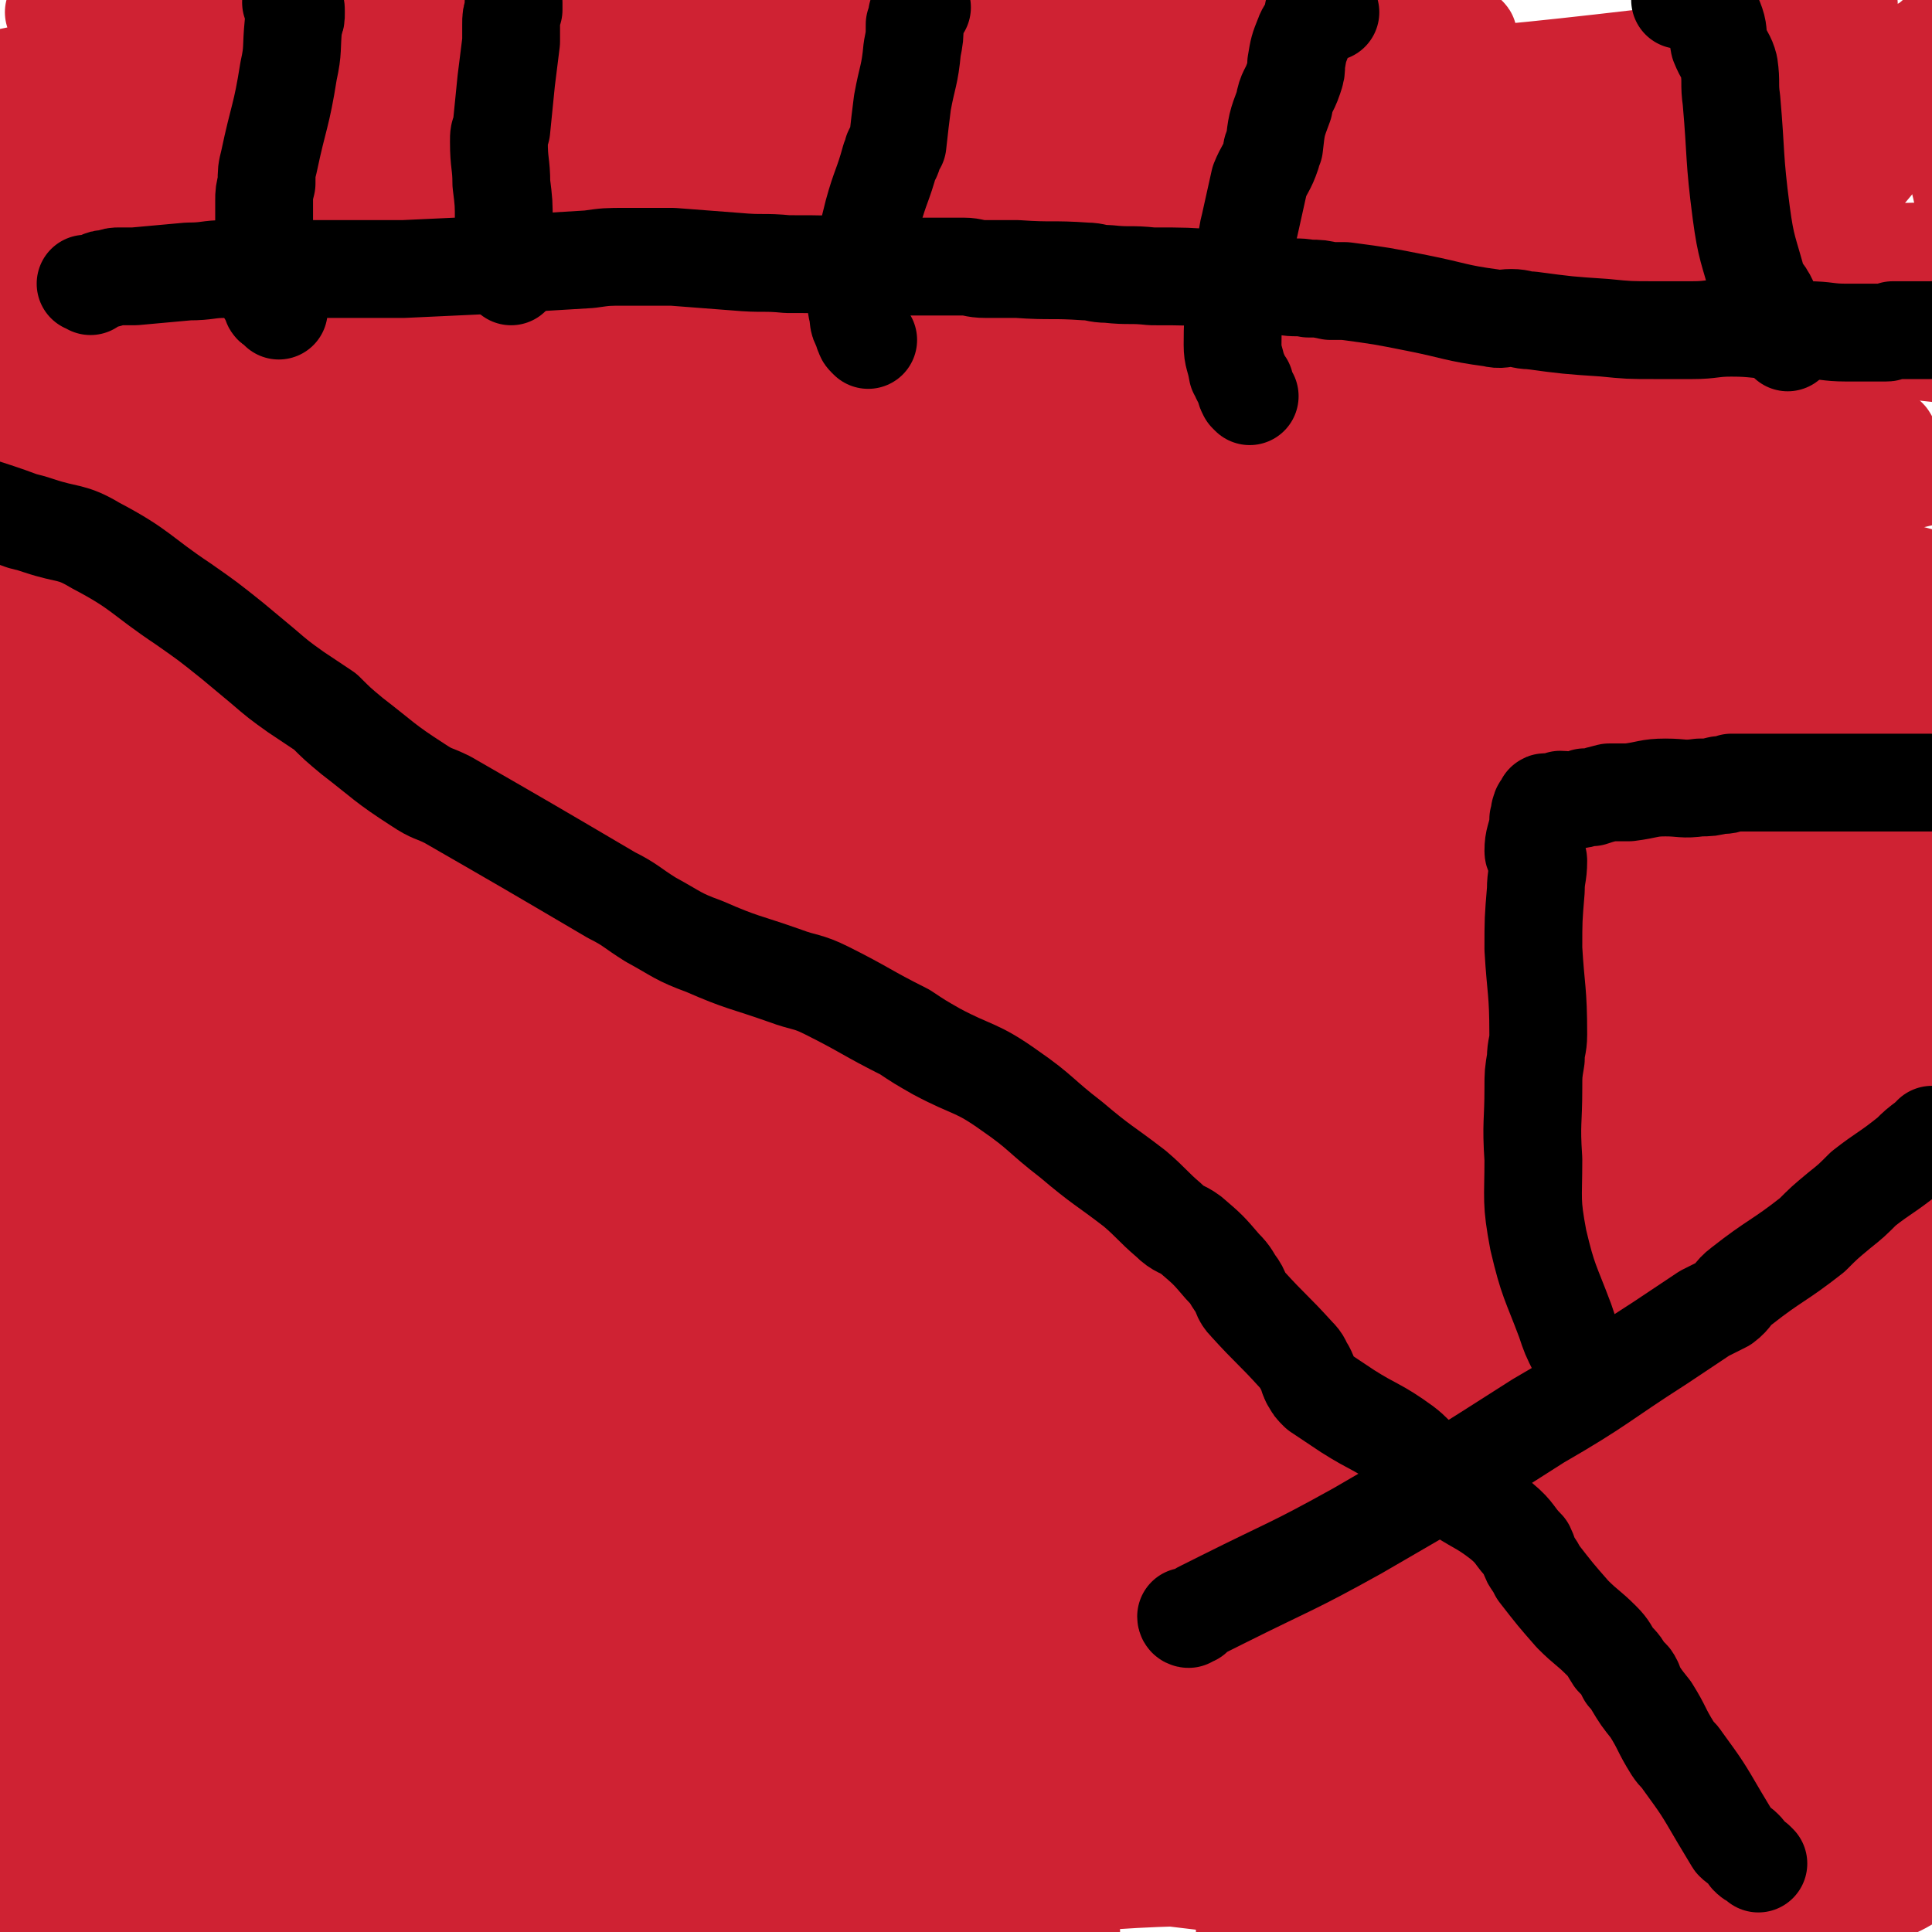 <svg viewBox='0 0 790 790' version='1.1' xmlns='http://www.w3.org/2000/svg' xmlns:xlink='http://www.w3.org/1999/xlink'><g fill='none' stroke='#CF2233' stroke-width='40' stroke-linecap='round' stroke-linejoin='round'><path d='M68,58c-1,-1 -1,-1 -1,-1 -2,-1 -3,-1 -5,-1 -1,-1 -1,-1 -3,-1 -2,-1 -6,-2 -4,-2 4,0 8,2 16,2 128,3 128,0 255,4 52,2 53,-2 104,8 114,23 114,27 227,57 14,3 15,4 27,10 1,1 1,3 -1,3 -61,-7 -62,-9 -124,-18 -151,-23 -151,-32 -302,-45 -124,-11 -125,-3 -249,-4 -17,0 -36,2 -35,1 2,-1 20,-3 41,-5 180,-18 180,-31 360,-35 121,-3 122,6 242,21 21,2 56,14 41,13 -80,-7 -115,-25 -230,-30 -202,-9 -203,-1 -405,0 -24,0 -52,6 -47,4 10,-4 39,-10 78,-17 45,-7 45,-6 91,-11 45,-5 45,-7 91,-9 94,-4 94,-2 187,-3 42,0 42,-2 84,1 44,3 44,5 86,12 4,0 10,3 8,3 -17,1 -24,-1 -47,-2 -92,-5 -92,-7 -185,-10 -101,-3 -101,0 -203,-1 -58,0 -58,-2 -116,-1 -13,0 -25,3 -27,4 -1,0 10,-1 20,-2 57,-2 57,-3 113,-3 24,0 24,1 47,2 '/><path d='M172,100c0,-1 -1,-1 -1,-1 -19,-5 -19,-5 -39,-9 -12,-2 -12,-2 -25,-3 -6,0 -9,-2 -12,0 -2,1 -1,6 2,6 32,0 34,-5 67,-4 204,6 207,-3 407,17 33,4 81,29 60,31 -91,9 -142,-9 -284,-7 -167,1 -168,2 -335,12 -30,2 -77,12 -60,11 53,-4 99,-20 200,-20 241,-1 243,2 484,19 35,2 74,18 68,20 -8,4 -48,-7 -96,-9 -231,-6 -315,-24 -462,-7 -35,4 46,33 98,49 147,45 152,31 301,75 84,25 84,27 164,62 16,6 14,10 28,19 '/><path d='M166,92c0,-1 -1,-1 -1,-1 -4,-6 -3,-7 -8,-12 -2,-3 -3,-3 -6,-5 -4,-2 -4,-3 -8,-2 -40,10 -41,10 -79,25 -24,9 -34,14 -46,22 -3,3 7,1 15,0 77,-11 77,-13 155,-22 66,-8 66,-14 132,-13 115,1 116,2 230,16 39,5 61,12 75,23 7,5 -17,8 -34,10 -43,5 -44,2 -87,3 -216,4 -216,3 -432,8 -54,1 -103,12 -108,4 -5,-7 42,-21 87,-35 45,-14 45,-14 91,-22 106,-17 106,-18 213,-27 45,-4 46,-2 91,-1 28,1 32,2 56,5 2,0 -2,0 -4,1 -47,3 -47,1 -94,5 -152,12 -152,13 -304,27 -66,6 -66,7 -132,13 -5,0 -14,1 -10,0 53,-12 62,-15 125,-26 55,-10 55,-11 110,-16 58,-6 58,-7 117,-6 103,2 104,0 206,11 38,4 37,9 75,20 23,7 49,10 46,15 -5,7 -31,8 -63,10 -54,2 -55,-1 -109,-2 -58,0 -58,-4 -115,0 -116,7 -116,6 -231,22 -67,10 -83,17 -133,31 -7,2 9,1 19,0 43,-4 43,-10 86,-10 289,-3 289,-3 578,3 36,1 90,11 71,12 -63,3 -118,-5 -236,-4 -152,2 -154,-5 -305,11 -118,13 -168,32 -234,46 -18,4 32,-6 65,-9 154,-16 154,-26 309,-28 165,-1 166,5 330,22 64,6 131,22 127,24 -5,1 -72,-19 -145,-17 -315,5 -316,14 -631,30 -9,0 -27,2 -18,1 171,-6 188,-12 377,-14 148,-1 148,3 296,10 65,3 145,14 131,9 -22,-7 -101,-21 -202,-34 -88,-11 -89,-12 -178,-14 -162,-3 -163,-3 -325,5 -49,2 -117,17 -96,15 50,-3 118,-20 237,-25 145,-7 146,-10 291,0 105,7 105,14 208,34 8,2 23,9 16,8 -81,-11 -95,-26 -192,-31 -286,-15 -289,-1 -574,-8 -3,0 -3,-4 -1,-5 174,-23 178,-52 354,-42 244,14 265,33 487,89 15,4 2,32 -14,31 -285,-22 -294,-51 -590,-77 -101,-10 -230,5 -204,6 43,1 172,-15 343,-2 158,12 159,16 313,50 97,22 164,44 190,62 14,10 -55,2 -108,-5 -167,-21 -166,-31 -334,-50 -88,-10 -89,-11 -177,-8 -92,3 -104,9 -184,19 -6,1 6,2 13,2 110,-3 110,-14 219,-9 247,14 272,27 493,47 12,1 -13,-2 -26,-3 -223,-19 -223,-30 -447,-35 -149,-4 -304,17 -299,17 6,1 161,-16 322,-15 148,1 150,-1 296,19 87,12 125,29 172,45 13,5 -26,0 -52,-4 -156,-23 -155,-42 -311,-50 -209,-10 -217,6 -420,15 -3,0 3,3 7,3 182,-12 183,-31 365,-28 176,3 179,14 350,41 11,2 25,18 15,18 -179,-13 -196,-35 -393,-44 -183,-8 -297,17 -367,8 -31,-3 82,-25 165,-32 174,-16 176,-11 350,-13 15,0 39,9 28,9 -67,-1 -92,-16 -183,-9 -217,15 -243,33 -432,52 -13,1 13,-9 27,-12 195,-33 195,-37 391,-59 57,-6 58,1 115,3 25,1 71,3 51,5 -192,13 -238,9 -474,25 -27,2 -65,13 -53,11 32,-5 70,-16 141,-24 81,-10 81,-14 163,-12 163,4 165,2 326,23 64,9 141,31 125,35 -26,7 -104,-7 -208,-13 -78,-5 -78,-9 -157,-9 -155,2 -156,-1 -311,12 -59,5 -108,21 -116,24 -6,3 43,-8 87,-12 141,-14 141,-18 282,-24 80,-4 81,-9 160,2 97,15 133,28 191,50 14,5 -24,5 -48,4 -139,-5 -139,-18 -277,-17 -148,2 -148,11 -296,22 -34,3 -88,13 -68,7 81,-23 133,-59 270,-65 272,-12 277,5 548,29 18,2 45,22 29,22 -247,2 -278,-29 -554,-18 -156,6 -318,53 -311,53 8,0 170,-41 342,-53 161,-12 165,-16 323,5 116,16 181,46 225,68 19,9 -49,-1 -99,-6 -169,-17 -169,-25 -338,-37 -86,-6 -87,-4 -173,2 -99,7 -207,27 -197,24 13,-2 122,-30 245,-34 182,-6 186,-11 366,15 117,18 128,30 228,73 9,4 2,23 -9,22 -118,-11 -124,-27 -248,-46 -97,-14 -97,-19 -195,-21 -213,-3 -307,13 -426,12 -34,0 59,-14 120,-15 233,-6 236,-22 467,1 124,12 222,56 243,69 15,8 -86,-17 -172,-28 -170,-20 -170,-26 -341,-35 -82,-5 -84,-3 -165,7 -85,11 -162,29 -169,36 -5,6 73,-4 146,-10 143,-11 143,-18 286,-24 77,-3 79,-5 155,6 110,16 162,31 218,48 17,5 -36,-2 -71,-4 -162,-9 -162,-27 -323,-19 -205,11 -311,45 -408,57 -35,5 71,-17 144,-23 203,-18 206,-34 408,-25 118,5 119,21 234,51 18,5 46,20 32,19 -86,-8 -115,-36 -232,-38 -265,-4 -272,10 -532,27 -5,0 -1,9 3,9 166,-7 169,-26 337,-23 199,4 205,16 398,35 3,1 -1,6 -5,5 -197,-9 -198,-23 -396,-24 -196,-1 -303,27 -391,21 -35,-2 71,-25 146,-37 169,-27 171,-19 341,-42 7,-1 21,-7 14,-7 -181,-9 -196,-10 -391,-12 -46,0 -73,9 -93,8 -8,-1 18,-9 36,-13 57,-11 57,-14 114,-17 118,-7 118,-4 236,-2 37,1 42,0 73,6 4,1 0,8 -4,8 -43,1 -45,-9 -90,-4 -221,20 -227,26 -443,53 -3,1 3,2 6,2 111,-11 111,-14 222,-24 61,-6 61,-8 121,-8 133,1 134,-1 266,10 52,5 52,10 103,21 12,3 30,8 23,7 -26,-3 -45,-7 -90,-13 -66,-9 -66,-15 -132,-17 -143,-5 -145,-5 -288,4 -46,3 -45,8 -90,19 -18,4 -42,9 -35,10 16,2 40,-4 81,-5 241,-7 241,-11 482,-10 39,0 51,3 77,11 6,2 -6,7 -14,7 -143,-3 -144,-12 -287,-12 -84,-1 -86,-7 -167,11 -143,31 -147,44 -282,86 -3,1 3,0 7,-1 138,-25 137,-28 276,-52 58,-11 57,-13 116,-17 110,-8 110,-11 220,-7 56,2 56,9 112,18 5,1 16,3 11,2 -36,-4 -46,-11 -92,-12 -192,-4 -194,-13 -384,3 -92,8 -105,17 -181,45 -9,4 1,20 11,19 81,-10 85,-23 170,-40 56,-11 56,-13 113,-17 118,-7 119,-6 237,-5 49,1 49,0 97,8 47,9 53,13 92,26 3,1 -3,3 -7,3 -77,-5 -77,-13 -154,-13 -189,-2 -191,-9 -378,8 -101,10 -102,19 -199,44 -6,2 -13,11 -8,10 70,-9 79,-21 159,-31 155,-19 156,-22 311,-26 90,-3 91,5 180,13 34,3 50,7 68,10 6,1 -10,-2 -21,-3 -89,-6 -89,-10 -178,-10 -166,1 -168,-5 -333,11 -93,10 -95,14 -185,40 -22,6 -53,26 -39,26 48,-3 81,-19 163,-33 169,-27 169,-37 339,-48 103,-8 105,-2 207,11 46,6 45,13 89,26 2,1 5,3 3,3 -131,-18 -134,-28 -270,-38 -106,-8 -107,-9 -213,0 -98,9 -98,14 -193,37 -35,8 -44,13 -68,25 -4,2 7,5 13,4 26,-5 26,-8 53,-15 83,-21 82,-24 166,-41 52,-11 52,-10 105,-15 106,-10 106,-12 212,-14 41,-1 41,2 81,8 47,6 47,8 93,16 1,0 2,1 2,1 -16,0 -18,-1 -35,-1 -141,-2 -141,-4 -281,-3 -51,1 -52,-3 -103,7 -150,30 -149,35 -298,73 -13,3 -31,9 -26,9 10,0 28,-3 55,-9 158,-39 155,-54 315,-82 115,-20 118,-17 235,-14 90,2 91,8 180,25 27,5 52,17 52,18 1,1 -25,-8 -51,-12 -43,-8 -44,-7 -88,-12 -52,-6 -52,-9 -105,-11 -110,-6 -110,-7 -220,-5 -53,1 -54,1 -106,12 -85,18 -87,17 -168,45 -20,7 -40,19 -34,26 9,10 32,10 64,7 151,-15 150,-28 302,-42 122,-11 122,-8 244,-8 60,0 60,3 119,8 8,1 21,3 16,3 -20,-1 -33,-2 -66,-5 -47,-4 -47,-5 -95,-9 -49,-3 -49,-6 -98,-5 -104,0 -104,-1 -207,7 -49,3 -49,4 -96,14 -64,13 -64,16 -127,31 -14,4 -14,4 -27,7 0,1 -2,2 -1,2 124,-28 124,-54 251,-58 200,-5 203,13 403,40 47,7 60,12 91,28 6,3 -7,11 -17,11 -40,0 -41,-7 -83,-11 -54,-6 -54,-9 -109,-11 -118,-5 -118,-5 -236,-3 -59,1 -61,-3 -119,8 -94,19 -94,24 -186,52 -23,7 -40,12 -45,17 -3,4 14,4 28,1 75,-18 72,-34 149,-44 226,-32 229,-31 457,-42 44,-2 45,4 88,17 48,14 76,27 93,39 8,5 -21,-2 -43,-5 -45,-7 -44,-12 -90,-15 -256,-14 -258,-23 -513,-18 -58,1 -58,11 -112,30 -47,17 -81,33 -91,41 -6,5 29,-6 58,-15 84,-27 82,-33 166,-56 52,-15 52,-15 106,-21 106,-12 107,-20 213,-17 79,2 79,13 158,26 18,2 43,6 36,5 -15,-3 -39,-8 -79,-14 -56,-8 -56,-11 -112,-15 -63,-6 -64,-10 -127,-5 -122,8 -123,8 -243,30 -67,12 -77,17 -130,39 -6,3 4,11 12,11 24,3 26,-2 52,-5 183,-20 183,-30 366,-42 85,-6 86,-2 170,8 30,3 67,17 57,17 -18,2 -56,-9 -113,-13 -105,-7 -106,-9 -211,-8 -59,0 -59,2 -117,11 -100,17 -101,17 -199,41 -31,7 -48,11 -59,21 -6,4 12,8 25,8 31,1 32,-2 63,-5 194,-17 193,-29 387,-36 103,-3 104,5 207,16 23,3 52,12 46,11 -10,-2 -38,-12 -78,-16 -113,-13 -114,-14 -228,-20 -65,-3 -65,-6 -129,2 -123,16 -125,15 -244,46 -38,9 -74,26 -72,35 3,9 41,3 81,0 42,-3 42,-5 83,-11 93,-13 93,-17 186,-27 45,-5 45,-4 90,-3 59,1 59,2 118,6 6,1 13,4 11,4 -3,1 -11,-3 -21,-2 -198,6 -199,2 -395,16 -39,3 -41,3 -75,19 -16,7 -30,21 -24,26 9,6 27,-1 55,-4 40,-6 39,-9 79,-14 87,-12 87,-15 174,-20 67,-3 68,0 135,3 12,1 29,5 23,5 -18,-2 -35,-6 -71,-8 -50,-3 -50,-3 -101,-3 -97,-1 -97,-2 -194,3 -34,1 -35,1 -69,9 -19,4 -41,11 -37,15 6,6 28,7 56,5 124,-8 124,-19 248,-24 80,-4 80,-1 160,5 15,1 38,10 28,9 -43,-3 -67,-11 -134,-17 -52,-4 -52,-2 -104,-2 -86,0 -86,-1 -172,2 -29,1 -29,1 -57,7 -18,4 -30,7 -34,14 -2,4 10,6 21,7 144,5 144,1 288,4 33,1 33,0 66,3 52,5 54,6 105,12 1,0 -1,0 -3,-1 -55,-7 -54,-9 -110,-15 -47,-4 -47,-4 -94,-4 -86,0 -87,0 -173,5 -24,2 -25,1 -48,8 -12,4 -32,13 -22,15 94,12 116,7 232,12 39,2 39,0 77,0 41,0 41,0 81,0 '/><path d='M719,707c0,0 0,-1 -1,-1 -10,2 -10,3 -20,5 -13,2 -13,2 -25,4 -11,2 -11,2 -23,4 -8,1 -8,1 -15,3 -5,1 -4,1 -9,2 -2,1 -6,2 -4,2 30,6 34,7 69,11 36,5 43,3 72,8 3,0 -3,2 -7,3 -86,17 -88,23 -173,34 -7,0 -17,-8 -11,-10 35,-16 46,-13 93,-26 30,-8 30,-7 61,-15 25,-5 25,-5 50,-11 1,0 2,-1 1,-1 -5,-1 -7,-1 -13,-1 -112,1 -112,1 -223,5 -12,0 -33,1 -24,2 55,6 76,8 152,11 27,1 27,0 55,-1 25,-2 24,-3 49,-5 1,0 1,0 1,0 -36,3 -36,2 -72,6 -33,3 -32,5 -65,10 -25,3 -26,3 -51,5 -17,2 -17,2 -35,3 -12,0 -26,2 -24,0 4,-3 18,-7 36,-12 32,-9 32,-10 66,-17 90,-20 90,-20 181,-38 3,-1 9,-1 6,-1 -34,11 -39,12 -79,23 -69,18 -69,18 -138,36 -3,1 -8,1 -7,1 3,-1 7,-1 14,-3 53,-13 54,-11 105,-28 30,-9 30,-12 59,-24 2,0 2,0 3,0 0,0 0,-1 0,-1 -21,1 -21,1 -43,2 -1,0 -2,-1 -2,0 2,4 12,7 8,10 -17,12 -25,11 -50,19 -10,2 -10,3 -20,1 -11,-2 -17,-1 -22,-10 -6,-9 -5,-14 1,-25 31,-53 35,-54 73,-102 4,-4 8,-4 11,-1 6,7 8,10 8,21 -2,19 -5,20 -12,39 -10,29 -10,29 -23,58 -19,44 -19,46 -42,87 -1,2 -3,-1 -5,-1 '/><path d='M649,789c0,0 -1,0 -1,-1 2,-8 4,-8 5,-17 0,-20 0,-21 -3,-40 -5,-40 -4,-40 -13,-79 -1,-5 -2,-5 -6,-9 0,-1 -1,0 0,0 0,1 0,2 2,3 25,20 23,24 51,38 18,10 20,6 40,10 20,4 20,3 39,6 12,1 13,1 23,3 1,0 0,1 -1,1 -98,23 -98,25 -196,45 -20,4 -50,8 -40,4 33,-13 63,-19 127,-37 40,-11 39,-14 80,-22 56,-10 57,-7 114,-13 8,-1 14,-1 16,-1 1,0 -5,-1 -9,-1 -21,-2 -21,-1 -41,-3 -39,-3 -39,-3 -78,-8 -38,-4 -38,-7 -75,-10 -32,-3 -33,-1 -65,-3 -20,-1 -20,-1 -40,-3 -15,-1 -16,-1 -30,-3 0,0 1,0 1,0 111,2 111,1 223,4 20,0 20,0 40,1 7,0 18,0 15,0 -5,0 -16,0 -31,1 -34,3 -34,5 -67,9 -101,11 -101,11 -201,21 -11,1 -26,1 -22,0 10,-1 25,-2 50,-4 84,-10 84,-10 169,-19 3,0 8,-1 5,0 -38,8 -42,11 -86,16 -61,9 -65,6 -122,12 -2,0 2,0 4,0 21,0 21,-1 42,0 87,6 88,7 173,15 1,0 0,2 -1,3 -39,8 -40,5 -79,14 -56,13 -103,17 -112,31 -6,11 41,12 83,18 26,4 27,4 54,3 27,0 27,-2 54,-5 1,-1 1,-1 1,-1 -24,1 -25,0 -50,3 -20,3 -20,5 -39,8 -12,2 -12,2 -24,3 -5,0 -14,0 -10,-1 62,-15 71,-16 142,-31 6,-2 10,-1 13,-3 2,0 -2,-2 -5,-2 -14,-1 -14,-1 -28,-1 -43,0 -45,1 -85,1 -1,0 1,-1 3,-1 24,1 24,1 48,2 26,2 26,3 53,5 13,1 13,1 26,1 4,0 12,1 8,0 -29,-8 -37,-10 -74,-18 -37,-8 -37,-7 -74,-15 -1,0 -2,-1 -1,-1 7,-2 9,0 18,-3 60,-16 60,-16 120,-34 5,-1 10,-6 8,-4 -5,5 -13,7 -23,17 -44,44 -44,46 -86,92 0,1 0,2 0,2 25,0 26,3 51,0 20,-4 20,-6 39,-14 12,-5 12,-7 24,-14 12,-7 13,-7 24,-15 1,0 2,-2 1,-2 -2,-1 -3,-1 -7,-1 -9,2 -9,2 -18,4 -18,4 -19,3 -36,8 -22,7 -21,10 -43,17 -31,10 -32,9 -64,18 0,0 0,0 1,0 10,-1 11,2 21,-2 15,-6 14,-10 28,-18 9,-5 10,-4 18,-10 4,-2 7,-8 4,-8 -33,0 -39,1 -77,8 -61,11 -60,17 -120,30 -8,2 -8,0 -16,0 -1,0 -2,0 -2,0 45,0 56,7 94,0 7,-1 3,-13 -3,-16 -17,-8 -22,-3 -44,-5 -23,-1 -23,-2 -46,-1 -46,1 -46,1 -92,5 -15,2 -15,3 -30,6 -11,2 -24,4 -22,4 2,0 15,-1 31,-3 25,-4 25,-4 50,-9 37,-9 56,-12 74,-19 6,-2 -13,0 -26,1 -31,3 -32,2 -63,7 -38,6 -38,9 -76,14 -71,10 -71,10 -143,16 -33,2 -33,0 -65,0 -40,0 -40,0 -79,0 -8,0 -8,0 -15,0 -2,0 -5,0 -5,0 1,0 4,2 8,0 52,-23 57,-25 104,-50 3,-1 -3,-4 -6,-3 -41,13 -41,16 -83,30 -14,5 -14,7 -28,7 -19,-1 -21,-2 -37,-9 -7,-3 -10,-4 -10,-11 -1,-31 -1,-34 9,-65 7,-23 11,-22 24,-43 8,-16 7,-17 18,-31 5,-8 13,-19 14,-14 2,15 -2,29 -9,55 -4,16 -6,15 -13,29 -13,26 -14,26 -26,51 -3,6 -2,6 -5,12 0,2 -2,4 -2,3 -2,-3 -2,-6 -1,-12 10,-66 11,-66 22,-132 3,-19 5,-19 8,-38 2,-14 3,-38 1,-29 -10,30 -16,53 -25,107 -5,33 -2,33 -2,66 0,37 1,37 2,74 0,0 0,0 0,0 '/><path d='M75,749c-1,0 -2,0 -1,-1 22,-66 24,-66 45,-133 13,-43 9,-44 21,-86 8,-26 12,-25 18,-50 3,-13 5,-23 0,-27 -6,-4 -13,3 -22,11 -17,13 -18,14 -30,31 -53,77 -54,78 -102,157 -4,6 -2,7 -2,15 -1,2 -1,6 0,4 27,-36 26,-41 55,-80 111,-150 108,-153 225,-297 43,-52 48,-50 95,-97 1,-1 1,1 1,2 0,2 0,2 -1,4 -2,2 -2,2 -3,4 -24,57 -26,58 -48,113 0,2 2,2 3,2 4,0 5,1 8,-1 149,-99 142,-113 296,-201 46,-27 74,-18 105,-30 7,-3 -14,-1 -28,0 -101,5 -136,4 -201,11 -14,2 21,5 43,7 66,6 66,5 132,9 86,5 157,3 172,8 11,3 -60,6 -121,9 -53,3 -53,1 -107,2 -17,0 -17,1 -35,1 -6,1 -6,1 -11,1 0,0 0,0 0,0 -1,0 -2,0 -2,0 -1,0 0,0 0,0 2,0 2,0 5,0 12,-1 12,-2 24,-2 99,4 100,0 197,11 33,4 34,8 65,20 3,1 5,5 2,6 -37,13 -41,12 -82,22 -34,8 -34,9 -68,14 -27,3 -27,1 -54,1 -22,1 -23,5 -43,0 -23,-5 -33,-6 -43,-20 -6,-8 5,-13 11,-25 0,0 0,0 0,0 14,-11 13,-12 29,-22 21,-12 21,-11 44,-22 1,-1 1,-1 3,-1 75,-8 76,-20 150,-15 67,4 83,6 132,33 12,7 4,24 -9,35 -44,40 -50,40 -105,68 -25,13 -27,8 -55,14 -25,6 -25,7 -51,11 -18,3 -25,14 -37,3 -28,-24 -39,-37 -43,-74 -2,-24 13,-25 30,-48 37,-49 38,-48 78,-96 14,-17 13,-18 29,-33 9,-8 10,-8 20,-14 0,0 0,0 0,0 -1,3 -2,3 -4,6 -12,19 -8,22 -23,39 -55,67 -59,67 -117,129 -1,1 -1,-2 -1,-3 7,-35 0,-38 16,-69 30,-55 38,-52 76,-103 '/><path d='M785,21c0,-1 0,-2 -1,-1 -38,29 -38,30 -77,60 -20,15 -21,14 -40,30 -11,9 -10,10 -20,21 0,0 0,0 0,0 46,-23 47,-23 93,-47 '/><path d='M644,90c0,-1 0,-1 -1,-1 -27,-5 -27,-5 -55,-10 -15,-2 -15,-2 -30,-5 -10,-3 -10,-3 -20,-6 -8,-2 -10,0 -15,-5 -2,-2 -3,-5 -1,-7 6,-6 8,-8 18,-9 90,-7 91,-3 182,-8 22,-1 21,-2 43,-4 12,0 12,0 24,0 0,0 0,0 -1,0 -33,3 -34,2 -67,7 -37,5 -37,8 -74,14 -26,4 -26,4 -53,6 -19,1 -19,1 -39,1 -13,0 -14,-1 -25,-2 -1,0 1,0 1,0 10,-3 9,-4 19,-5 95,-13 95,-12 190,-24 8,-1 20,-1 15,-2 -23,-1 -35,-1 -70,-1 -47,1 -47,2 -93,4 -14,1 -14,1 -29,1 -7,0 -12,0 -14,0 -1,0 5,1 9,1 69,-6 69,-6 138,-14 15,-2 18,-2 30,-5 2,0 -2,-1 -4,-1 -9,0 -9,0 -18,2 -26,6 -26,7 -52,13 -5,1 -5,1 -10,2 -1,1 -1,1 -1,1 3,2 4,2 8,2 63,11 64,10 127,20 1,0 2,1 2,1 -2,1 -5,0 -7,2 -14,17 -21,17 -27,37 -6,24 -1,26 3,51 1,11 2,11 6,21 1,3 2,2 5,4 3,2 3,2 6,3 4,3 10,8 8,5 -12,-12 -19,-16 -35,-34 -8,-11 -8,-11 -14,-24 -4,-9 -4,-10 -6,-20 -2,-10 -4,-11 -1,-20 7,-21 8,-22 19,-41 3,-6 4,-6 10,-10 3,-2 3,-2 6,-2 5,-1 7,-2 10,1 21,16 30,15 38,38 10,29 0,34 -2,67 0,2 -1,2 -2,4 0,0 0,2 -1,1 -15,-14 -22,-11 -30,-30 -19,-46 -10,-51 -24,-100 -1,-4 -2,-3 -5,-7 '/></g>
<g fill='none' stroke='#000000' stroke-width='40' stroke-linecap='round' stroke-linejoin='round'><path d='M37,117c-1,-1 -1,-1 -1,-1 -1,0 -1,0 -1,0 2,0 2,0 5,-1 2,-1 2,-1 4,-1 3,-1 3,-1 5,-1 3,0 3,0 6,0 11,-1 11,-1 22,-2 8,0 8,-1 15,-1 5,0 5,0 9,0 14,0 14,0 28,0 12,0 12,0 25,0 6,0 6,0 11,0 22,-1 22,-1 43,-2 16,-1 16,-1 33,-2 7,-1 7,-1 15,-1 9,0 9,0 19,0 13,1 13,1 26,2 11,1 11,0 21,1 16,0 16,0 33,1 19,0 19,0 39,0 4,0 4,1 9,1 7,0 7,0 13,0 14,1 14,0 28,1 4,0 4,1 9,1 9,1 9,0 18,1 14,0 14,0 28,1 9,1 9,1 19,2 3,0 3,1 7,1 5,1 5,0 10,1 5,0 4,0 9,1 3,0 3,0 6,0 15,2 15,2 30,5 15,3 15,4 30,6 4,1 4,0 8,0 4,0 4,1 8,1 15,2 15,2 30,3 10,1 10,1 21,1 5,0 5,0 10,0 3,0 3,0 5,0 8,0 8,-1 16,-1 10,0 10,1 20,1 6,0 6,0 11,0 8,0 8,1 16,1 8,0 8,0 16,0 1,0 1,0 3,-1 3,0 4,0 7,0 3,0 3,0 6,0 1,0 1,0 2,0 6,0 6,-1 13,-1 4,0 4,0 9,0 1,0 1,0 2,0 3,0 3,0 7,-1 2,0 2,0 3,-1 '/><path d='M511,162c0,0 -1,-1 -1,-1 -1,-2 -1,-2 -1,-4 -1,-1 -1,-1 -2,-3 0,-1 0,-1 -1,-2 -1,-6 -2,-6 -2,-11 0,-16 1,-16 3,-32 1,-5 2,-5 3,-9 0,-4 0,-4 1,-8 2,-9 2,-9 4,-18 2,-5 3,-5 5,-11 0,-2 0,-2 1,-3 1,-9 1,-9 4,-17 1,-6 2,-5 4,-11 1,-3 1,-3 1,-6 1,-6 1,-6 3,-11 1,-3 2,-3 3,-6 1,-2 1,-3 1,-4 1,-1 1,0 1,0 2,0 2,0 3,0 0,0 0,0 1,0 0,0 0,0 1,0 0,0 0,0 1,0 '/><path d='M355,139c0,0 -1,-1 -1,-1 -1,-1 0,-1 -1,-2 -1,-4 -2,-3 -2,-7 -1,-4 -1,-5 -1,-9 3,-17 3,-17 7,-33 3,-11 4,-11 7,-22 1,-1 1,-1 1,-3 1,-2 1,-2 2,-3 1,-9 1,-9 2,-17 2,-11 3,-11 4,-22 1,-5 1,-5 1,-10 1,-2 1,-2 1,-4 1,-1 1,-2 1,-3 0,0 1,0 1,0 '/><path d='M209,113c0,-1 -1,-1 -1,-1 0,-1 0,-1 0,-1 0,0 0,-1 0,-1 0,-1 0,-1 0,-1 0,-1 0,-1 0,-1 -1,-3 -1,-3 -1,-6 -1,-2 -1,-2 -1,-4 0,-4 0,-4 0,-7 0,-8 0,-8 -1,-16 0,-8 -1,-8 -1,-17 0,-3 0,-3 1,-5 1,-10 1,-10 2,-20 1,-8 1,-8 2,-16 0,-3 0,-3 0,-7 0,-3 0,-3 1,-6 0,-2 0,-2 0,-3 '/><path d='M114,127c-1,-1 -1,-1 -1,-1 0,-1 0,-1 0,-1 0,0 -1,0 -1,0 -1,0 -1,-1 -1,-2 -1,-2 -1,-2 -2,-3 -1,-6 -1,-6 -1,-13 0,-12 0,-12 0,-25 0,-3 0,-3 1,-7 0,-5 0,-5 1,-9 4,-19 5,-18 8,-37 2,-9 1,-9 2,-19 1,-3 1,-2 1,-5 0,-2 0,-3 -1,-4 0,0 0,0 -1,0 '/><path d='M731,140c0,0 -1,-1 -1,-1 0,0 2,1 2,0 -2,-2 -3,-3 -6,-6 -2,-3 -1,-3 -2,-6 -1,-3 0,-3 -2,-6 -1,-2 -2,-2 -3,-4 -4,-15 -5,-15 -7,-30 -3,-23 -2,-23 -4,-46 -1,-7 0,-7 -1,-14 -1,-4 -2,-4 -4,-9 -1,-5 0,-5 -2,-10 -1,-3 -3,-2 -5,-5 -1,0 -1,0 -1,-1 -2,-1 -1,-2 -3,-2 -1,-1 -1,0 -3,0 0,0 0,0 -1,0 0,0 0,0 -1,0 '/><path d='M719,762c0,0 0,0 -1,-1 0,0 0,0 0,0 -2,-1 -2,-1 -3,-2 -1,-2 -1,-2 -2,-3 -2,-2 -2,-1 -4,-3 -3,-5 -3,-5 -6,-10 -7,-12 -7,-12 -15,-23 -2,-3 -2,-2 -4,-5 -5,-8 -4,-8 -9,-16 -4,-5 -4,-5 -7,-10 0,0 0,0 0,-1 -1,-2 -1,-2 -3,-3 -2,-4 -2,-4 -5,-7 -2,-3 -2,-4 -5,-7 -6,-6 -6,-5 -12,-11 -7,-8 -7,-8 -14,-17 -1,-2 -1,-2 -3,-5 -1,-2 -1,-3 -2,-5 -5,-5 -4,-6 -10,-11 -9,-7 -10,-6 -20,-13 -6,-5 -6,-6 -12,-11 -4,-3 -4,-4 -8,-7 -11,-8 -12,-7 -23,-14 -6,-4 -6,-4 -12,-8 -2,-2 -2,-2 -3,-4 -1,-1 0,-1 -1,-2 0,-1 0,-1 -1,-3 -2,-3 -1,-3 -4,-6 -10,-11 -10,-10 -20,-21 -3,-3 -2,-4 -4,-7 -3,-4 -2,-4 -6,-8 -6,-7 -6,-7 -13,-13 -4,-3 -5,-2 -9,-6 -7,-6 -7,-7 -14,-13 -13,-10 -13,-9 -26,-20 -13,-10 -12,-11 -25,-20 -14,-10 -15,-8 -30,-16 -7,-4 -7,-4 -13,-8 -16,-8 -16,-9 -32,-17 -8,-4 -9,-3 -17,-6 -17,-6 -17,-5 -33,-12 -11,-4 -11,-5 -22,-11 -8,-5 -8,-6 -16,-10 -34,-20 -34,-20 -67,-39 -6,-3 -6,-2 -12,-6 -14,-9 -14,-10 -27,-20 -6,-5 -6,-5 -11,-10 -6,-4 -6,-4 -12,-8 -7,-5 -7,-5 -14,-11 -6,-5 -6,-5 -12,-10 -10,-8 -10,-8 -20,-15 -18,-12 -17,-14 -36,-24 -10,-6 -11,-4 -23,-8 -3,-1 -3,-1 -7,-2 -16,-6 -17,-5 -32,-12 -12,-5 -11,-7 -22,-13 -7,-3 -7,-3 -13,-6 -2,-1 -2,-1 -3,-2 -2,-1 -2,-1 -4,-2 -1,-1 -1,-1 -2,-1 0,-1 0,-1 0,-1 -1,-1 -1,-2 -1,-3 -1,0 -1,0 -1,0 0,0 0,-1 0,-1 0,0 0,0 -1,-1 '/><path d='M486,662c0,0 -1,0 -1,-1 1,0 2,0 3,0 2,-2 2,-2 4,-3 4,-2 4,-2 8,-4 28,-14 28,-13 55,-28 38,-22 38,-22 74,-45 26,-15 25,-16 50,-32 9,-6 9,-6 18,-12 4,-2 4,-2 8,-4 4,-3 3,-4 7,-7 14,-11 15,-10 29,-21 5,-5 5,-5 11,-10 5,-4 5,-4 10,-9 9,-7 9,-6 19,-14 3,-3 3,-3 7,-6 1,0 1,0 1,-1 1,0 1,0 1,-1 '/><path d='M648,556c0,0 -1,0 -1,-1 -1,-1 -1,-1 -2,-3 -3,-6 -3,-6 -5,-12 -6,-16 -7,-16 -11,-33 -3,-16 -2,-16 -2,-33 -1,-15 0,-15 0,-29 0,-6 0,-6 1,-12 0,-5 1,-5 1,-10 0,-18 -1,-18 -2,-35 0,-12 0,-12 1,-24 0,-6 1,-6 1,-12 0,-2 -2,-2 -2,-4 0,-5 1,-5 2,-11 0,-1 0,-1 0,-2 1,-2 0,-2 1,-4 0,-1 1,-1 2,-2 0,0 -1,-1 0,-1 0,0 0,0 1,0 1,0 1,1 2,0 1,0 1,0 3,-1 3,0 3,1 6,0 2,0 2,0 4,-1 1,0 1,0 3,0 3,-1 3,-1 7,-2 4,0 4,0 8,0 8,-1 8,-2 15,-2 7,0 7,1 14,0 4,0 4,0 8,-1 3,0 3,0 5,-1 3,0 3,0 7,0 6,0 6,0 13,0 3,0 3,0 7,0 2,0 2,0 4,0 7,0 7,0 13,0 5,0 5,0 11,0 4,0 4,0 7,0 5,0 5,0 9,0 3,0 3,0 7,0 1,0 1,0 2,0 1,0 1,0 1,0 '/></g>
</svg>